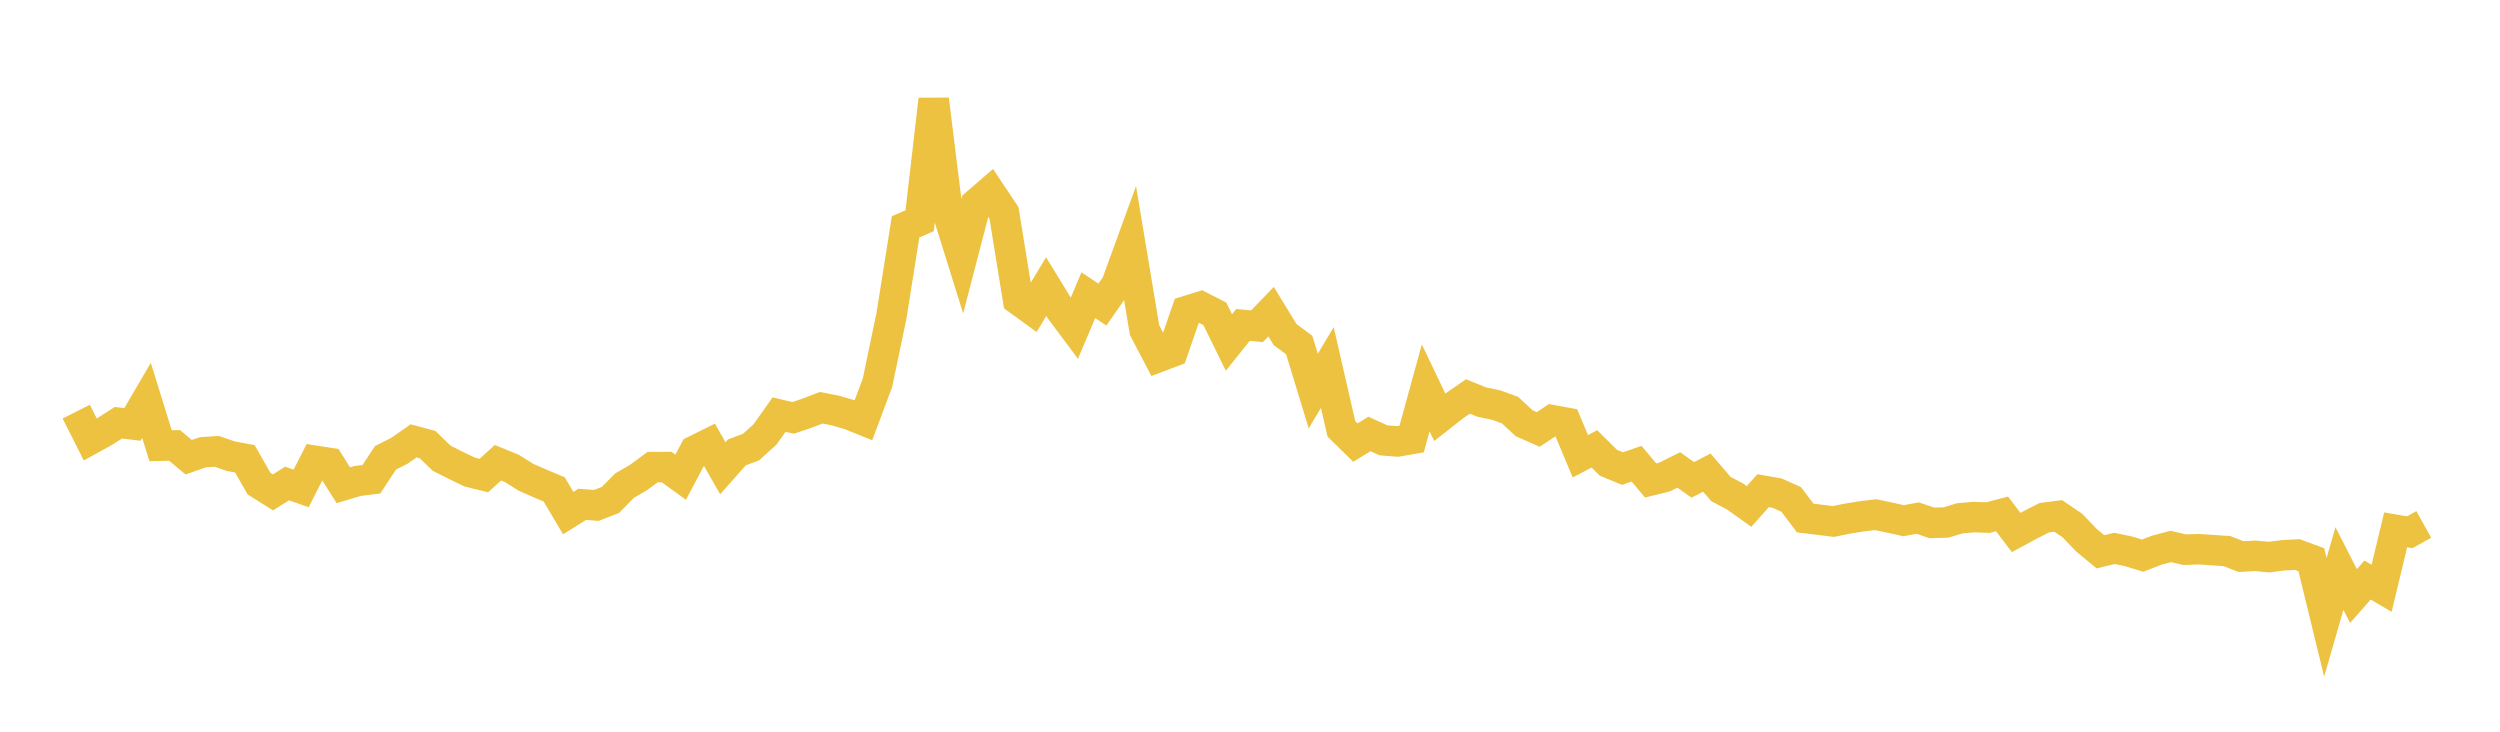 <svg width="164" height="48" xmlns="http://www.w3.org/2000/svg" xmlns:xlink="http://www.w3.org/1999/xlink"><path fill="none" stroke="rgb(237,194,64)" stroke-width="2" d="M5,27.004L5.922,28.83L6.844,28.323L7.766,27.731L8.689,27.843L9.611,26.264L10.533,29.238L11.455,29.22L12.377,29.994L13.299,29.67L14.222,29.608L15.144,29.927L16.066,30.098L16.988,31.722L17.91,32.301L18.832,31.717L19.754,32.04L20.677,30.228L21.599,30.369L22.521,31.83L23.443,31.554L24.365,31.437L25.287,30.033L26.21,29.566L27.132,28.92L28.054,29.168L28.976,30.062L29.898,30.525L30.82,30.97L31.743,31.196L32.665,30.354L33.587,30.732L34.509,31.312L35.431,31.716L36.353,32.101L37.275,33.66L38.198,33.084L39.12,33.156L40.042,32.799L40.964,31.862L41.886,31.324L42.808,30.642L43.731,30.639L44.653,31.302L45.575,29.563L46.497,29.106L47.419,30.717L48.341,29.673L49.263,29.333L50.186,28.5L51.108,27.196L52.03,27.413L52.952,27.1L53.874,26.748L54.796,26.93L55.719,27.199L56.641,27.569L57.563,25.109L58.485,20.689L59.407,14.882L60.329,14.479L61.251,6.523L62.174,13.971L63.096,16.925L64.018,13.38L64.94,12.581L65.862,13.963L66.784,19.66L67.707,20.331L68.629,18.802L69.551,20.307L70.473,21.542L71.395,19.366L72.317,19.98L73.24,18.655L74.162,16.122L75.084,21.66L76.006,23.417L76.928,23.068L77.85,20.401L78.772,20.115L79.695,20.588L80.617,22.467L81.539,21.316L82.461,21.402L83.383,20.446L84.305,21.95L85.228,22.633L86.15,25.653L87.072,24.109L87.994,28.131L88.916,29.033L89.838,28.467L90.76,28.888L91.683,28.959L92.605,28.797L93.527,25.443L94.449,27.372L95.371,26.647L96.293,26.007L97.216,26.379L98.138,26.57L99.06,26.904L99.982,27.764L100.904,28.172L101.826,27.562L102.749,27.73L103.671,29.93L104.593,29.447L105.515,30.359L106.437,30.739L107.359,30.419L108.281,31.519L109.204,31.291L110.126,30.829L111.048,31.481L111.97,31.004L112.892,32.081L113.814,32.565L114.737,33.223L115.659,32.189L116.581,32.35L117.503,32.762L118.425,33.983L119.347,34.095L120.269,34.21L121.192,34.022L122.114,33.874L123.036,33.761L123.958,33.953L124.88,34.158L125.802,33.986L126.725,34.301L127.647,34.277L128.569,33.999L129.491,33.923L130.413,33.953L131.335,33.71L132.257,34.931L133.18,34.432L134.102,33.963L135.024,33.847L135.946,34.473L136.868,35.435L137.79,36.197L138.713,35.973L139.635,36.169L140.557,36.449L141.479,36.094L142.401,35.848L143.323,36.06L144.246,36.028L145.168,36.089L146.09,36.153L147.012,36.512L147.934,36.461L148.856,36.546L149.778,36.426L150.701,36.379L151.623,36.717L152.545,40.497L153.467,37.293L154.389,39.099L155.311,38.051L156.234,38.592L157.156,34.758L158.078,34.916L159,34.403"></path></svg>